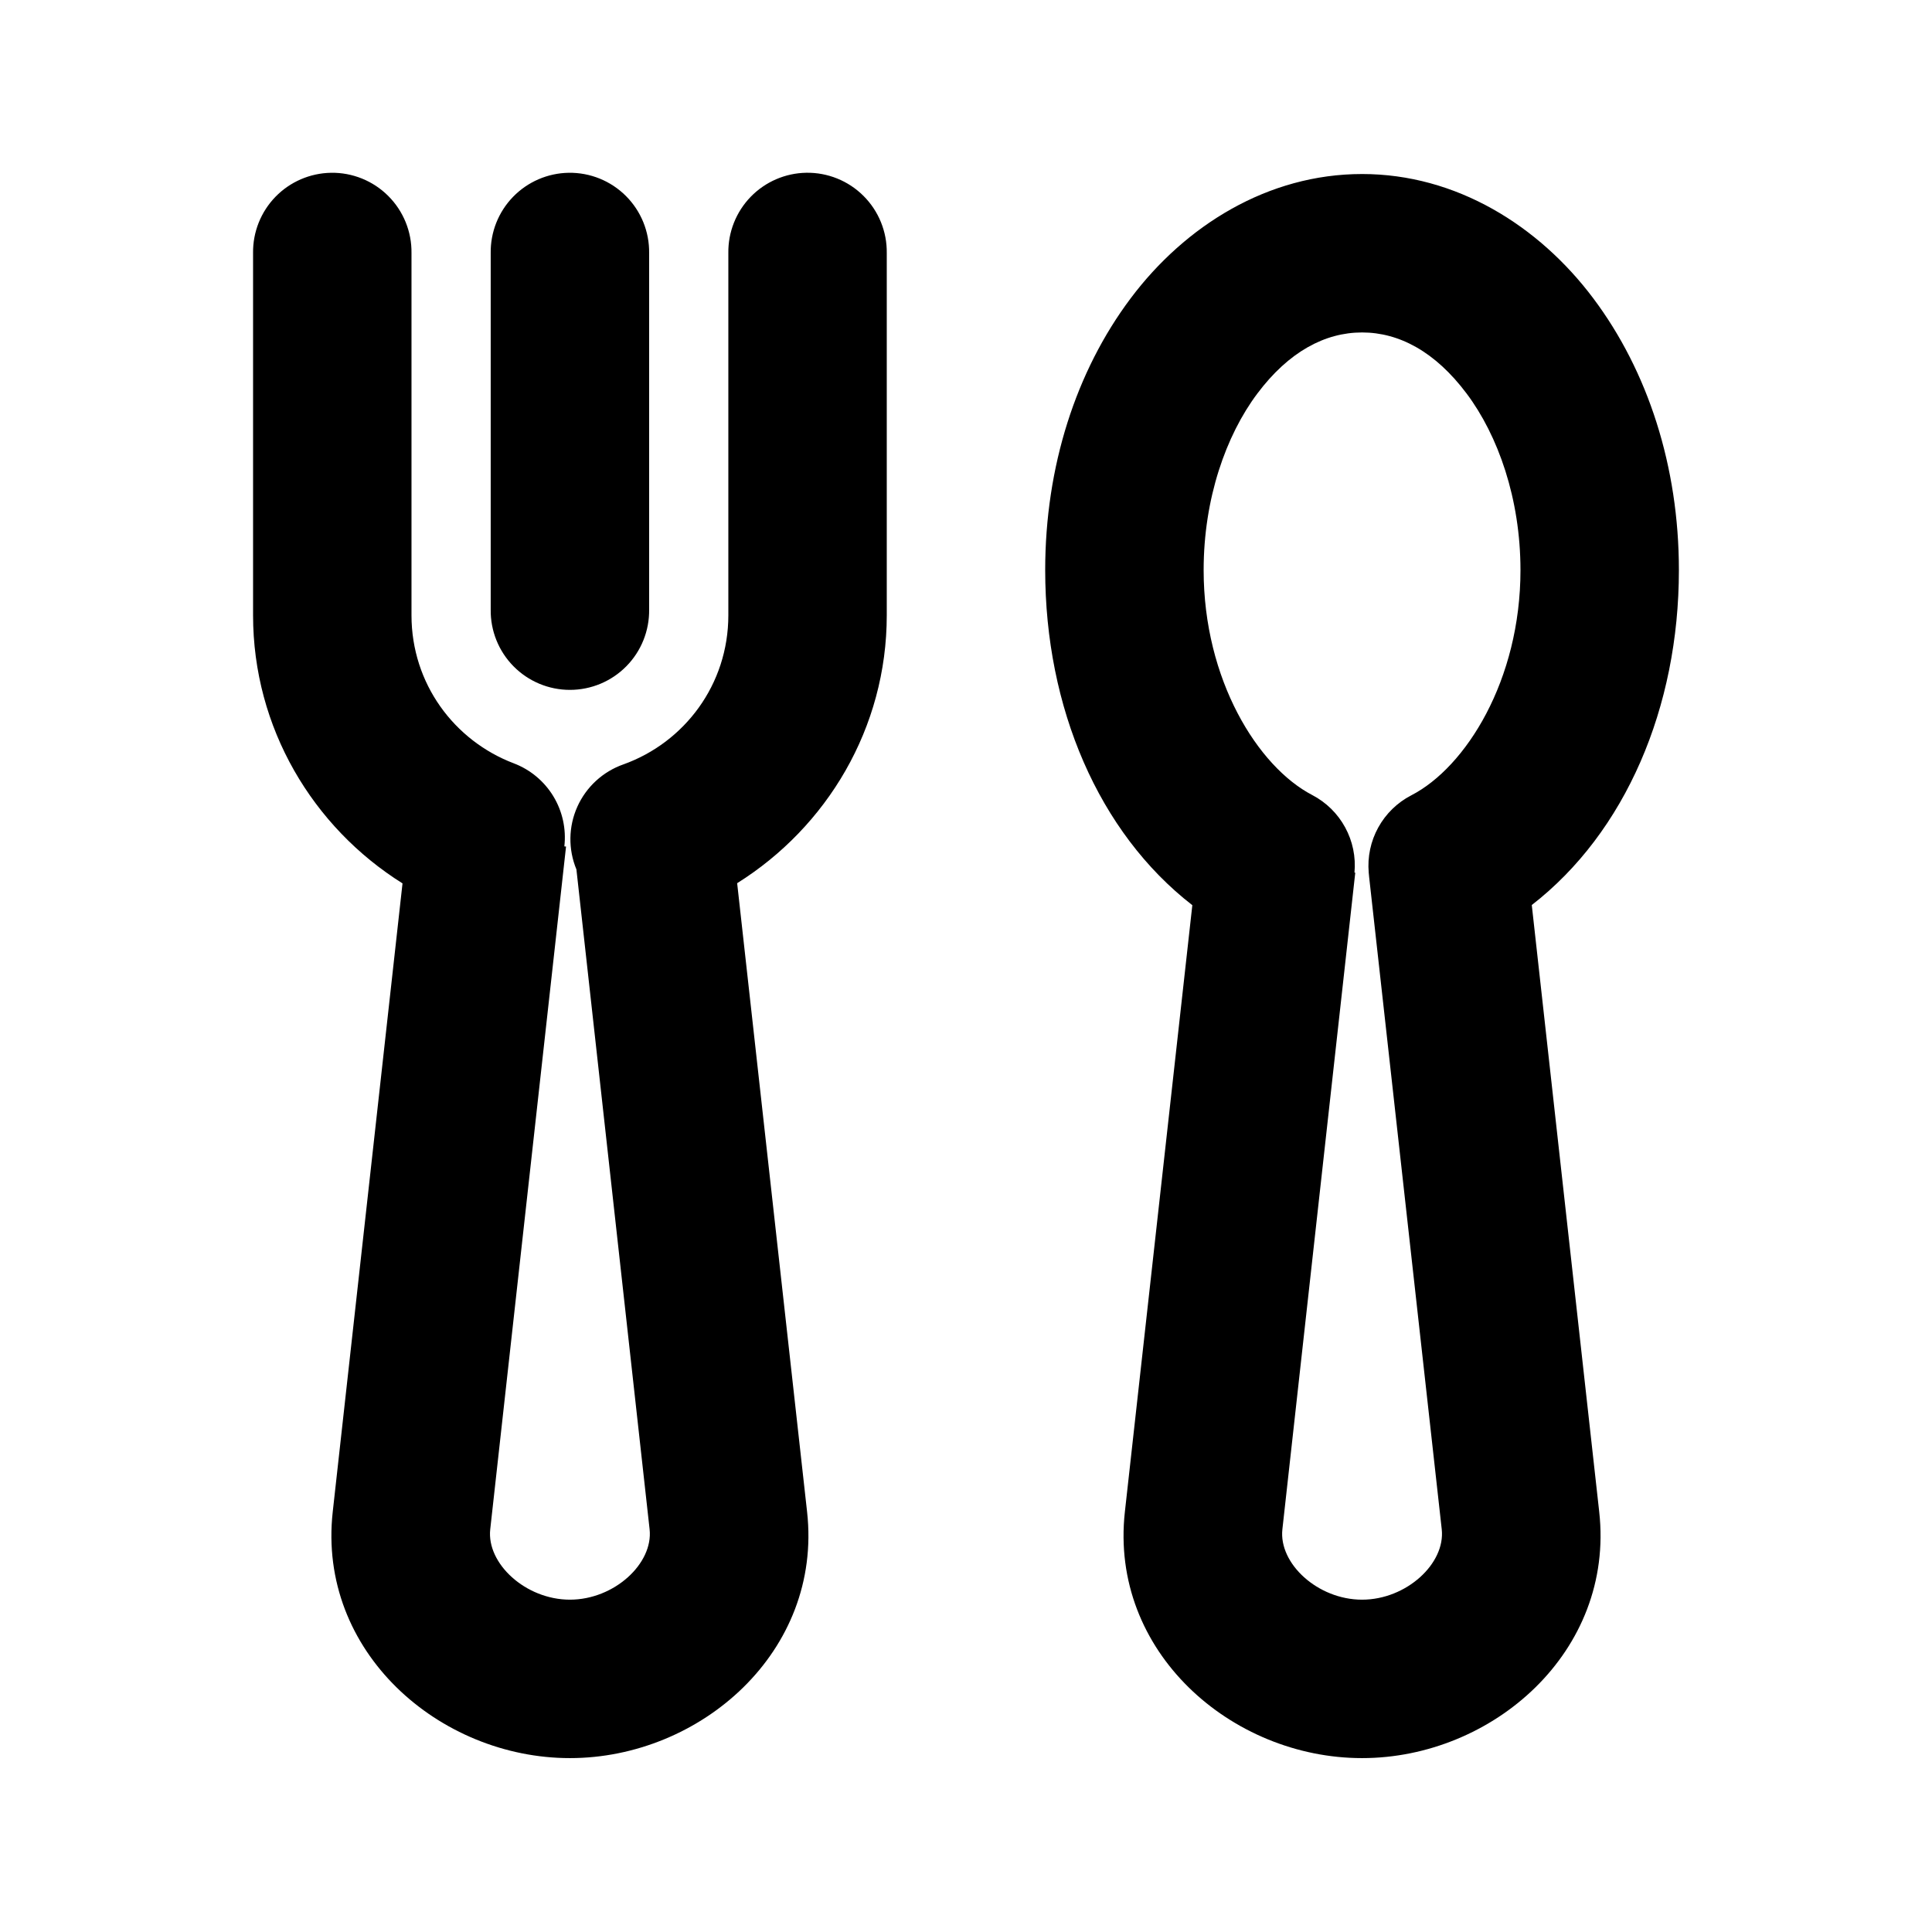 <?xml version="1.0" encoding="UTF-8"?>
<!-- Uploaded to: ICON Repo, www.iconrepo.com, Generator: ICON Repo Mixer Tools -->
<svg fill="#000000" width="800px" height="800px" version="1.1" viewBox="144 144 512 512" xmlns="http://www.w3.org/2000/svg">
 <path d="m231.73 189.79c-5.559 0.09-10.859 2.379-14.734 6.367-3.871 3.992-6.004 9.352-5.93 14.914v95.98c0 29.887 15.855 56.172 39.605 71.055l-18.492 166.54c-4.113 37.031 28.238 65.27 62.855 65.27 34.617 0 66.969-28.238 62.852-65.27l-18.531-166.59c23.762-14.883 39.648-41.117 39.648-71.012v-95.98c0.074-5.676-2.148-11.137-6.164-15.145-4.016-4.012-9.484-6.223-15.156-6.137-5.562 0.09-10.859 2.379-14.734 6.367-3.871 3.992-6.008 9.352-5.93 14.914v95.98c0 18.402-11.656 33.73-27.797 39.523h-0.004c-5.445 1.91-9.863 5.973-12.223 11.238-2.356 5.266-2.445 11.27-0.238 16.602l19.395 174.87c1.004 9.059-9.359 18.652-21.117 18.652-11.758 0-22.121-9.594-21.117-18.652l20.09-180.93-0.449-0.043c0.527-4.637-0.504-9.32-2.93-13.305-2.43-3.988-6.113-7.051-10.477-8.711-15.77-5.988-27.102-21.109-27.102-39.238v-95.98c0.078-5.676-2.148-11.137-6.164-15.145-4.016-4.012-9.484-6.223-15.156-6.137zm62.977 0c-5.562 0.09-10.859 2.379-14.734 6.367s-6.008 9.352-5.93 14.914v94.465c-0.082 5.617 2.098 11.035 6.043 15.035 3.945 4.004 9.328 6.254 14.949 6.254 5.617 0 11.004-2.25 14.949-6.254 3.945-4 6.121-9.418 6.043-15.035v-94.465c0.078-5.676-2.144-11.137-6.164-15.148-4.016-4.008-9.484-6.219-15.156-6.133zm210.25 0.328c-24.953 0-46.863 13.668-61.336 32.965-14.473 19.293-22.633 44.555-22.633 71.996 0 36.434 14.148 69.543 38.992 88.805l-17.875 160.76c-4.113 37.035 28.238 65.273 62.852 65.273 34.617 0 66.969-28.238 62.852-65.273l-17.871-160.8c24.82-19.258 38.988-52.348 38.988-88.766 0-27.441-8.199-52.703-22.672-71.996-14.473-19.297-36.344-32.965-61.297-32.965zm0 41.984c9.828 0 19.395 5.098 27.715 16.195 8.32 11.094 14.266 27.848 14.27 46.781 0 29.176-14.496 52.27-28.945 59.695-3.695 1.91-6.738 4.875-8.746 8.52-2.008 3.641-2.887 7.797-2.527 11.941 0.027 0.426 0.07 0.848 0.121 1.27l19.23 172.77c1.008 9.062-9.359 18.656-21.117 18.656-11.758 0-22.121-9.594-21.113-18.652l19.312-174-0.207-0.043c0.383-4.148-0.477-8.316-2.473-11.973-1.992-3.66-5.027-6.641-8.719-8.566-14.402-7.492-28.785-30.535-28.781-59.617 0-18.934 5.906-35.688 14.227-46.781s17.926-16.195 27.754-16.195z"/>
</svg>